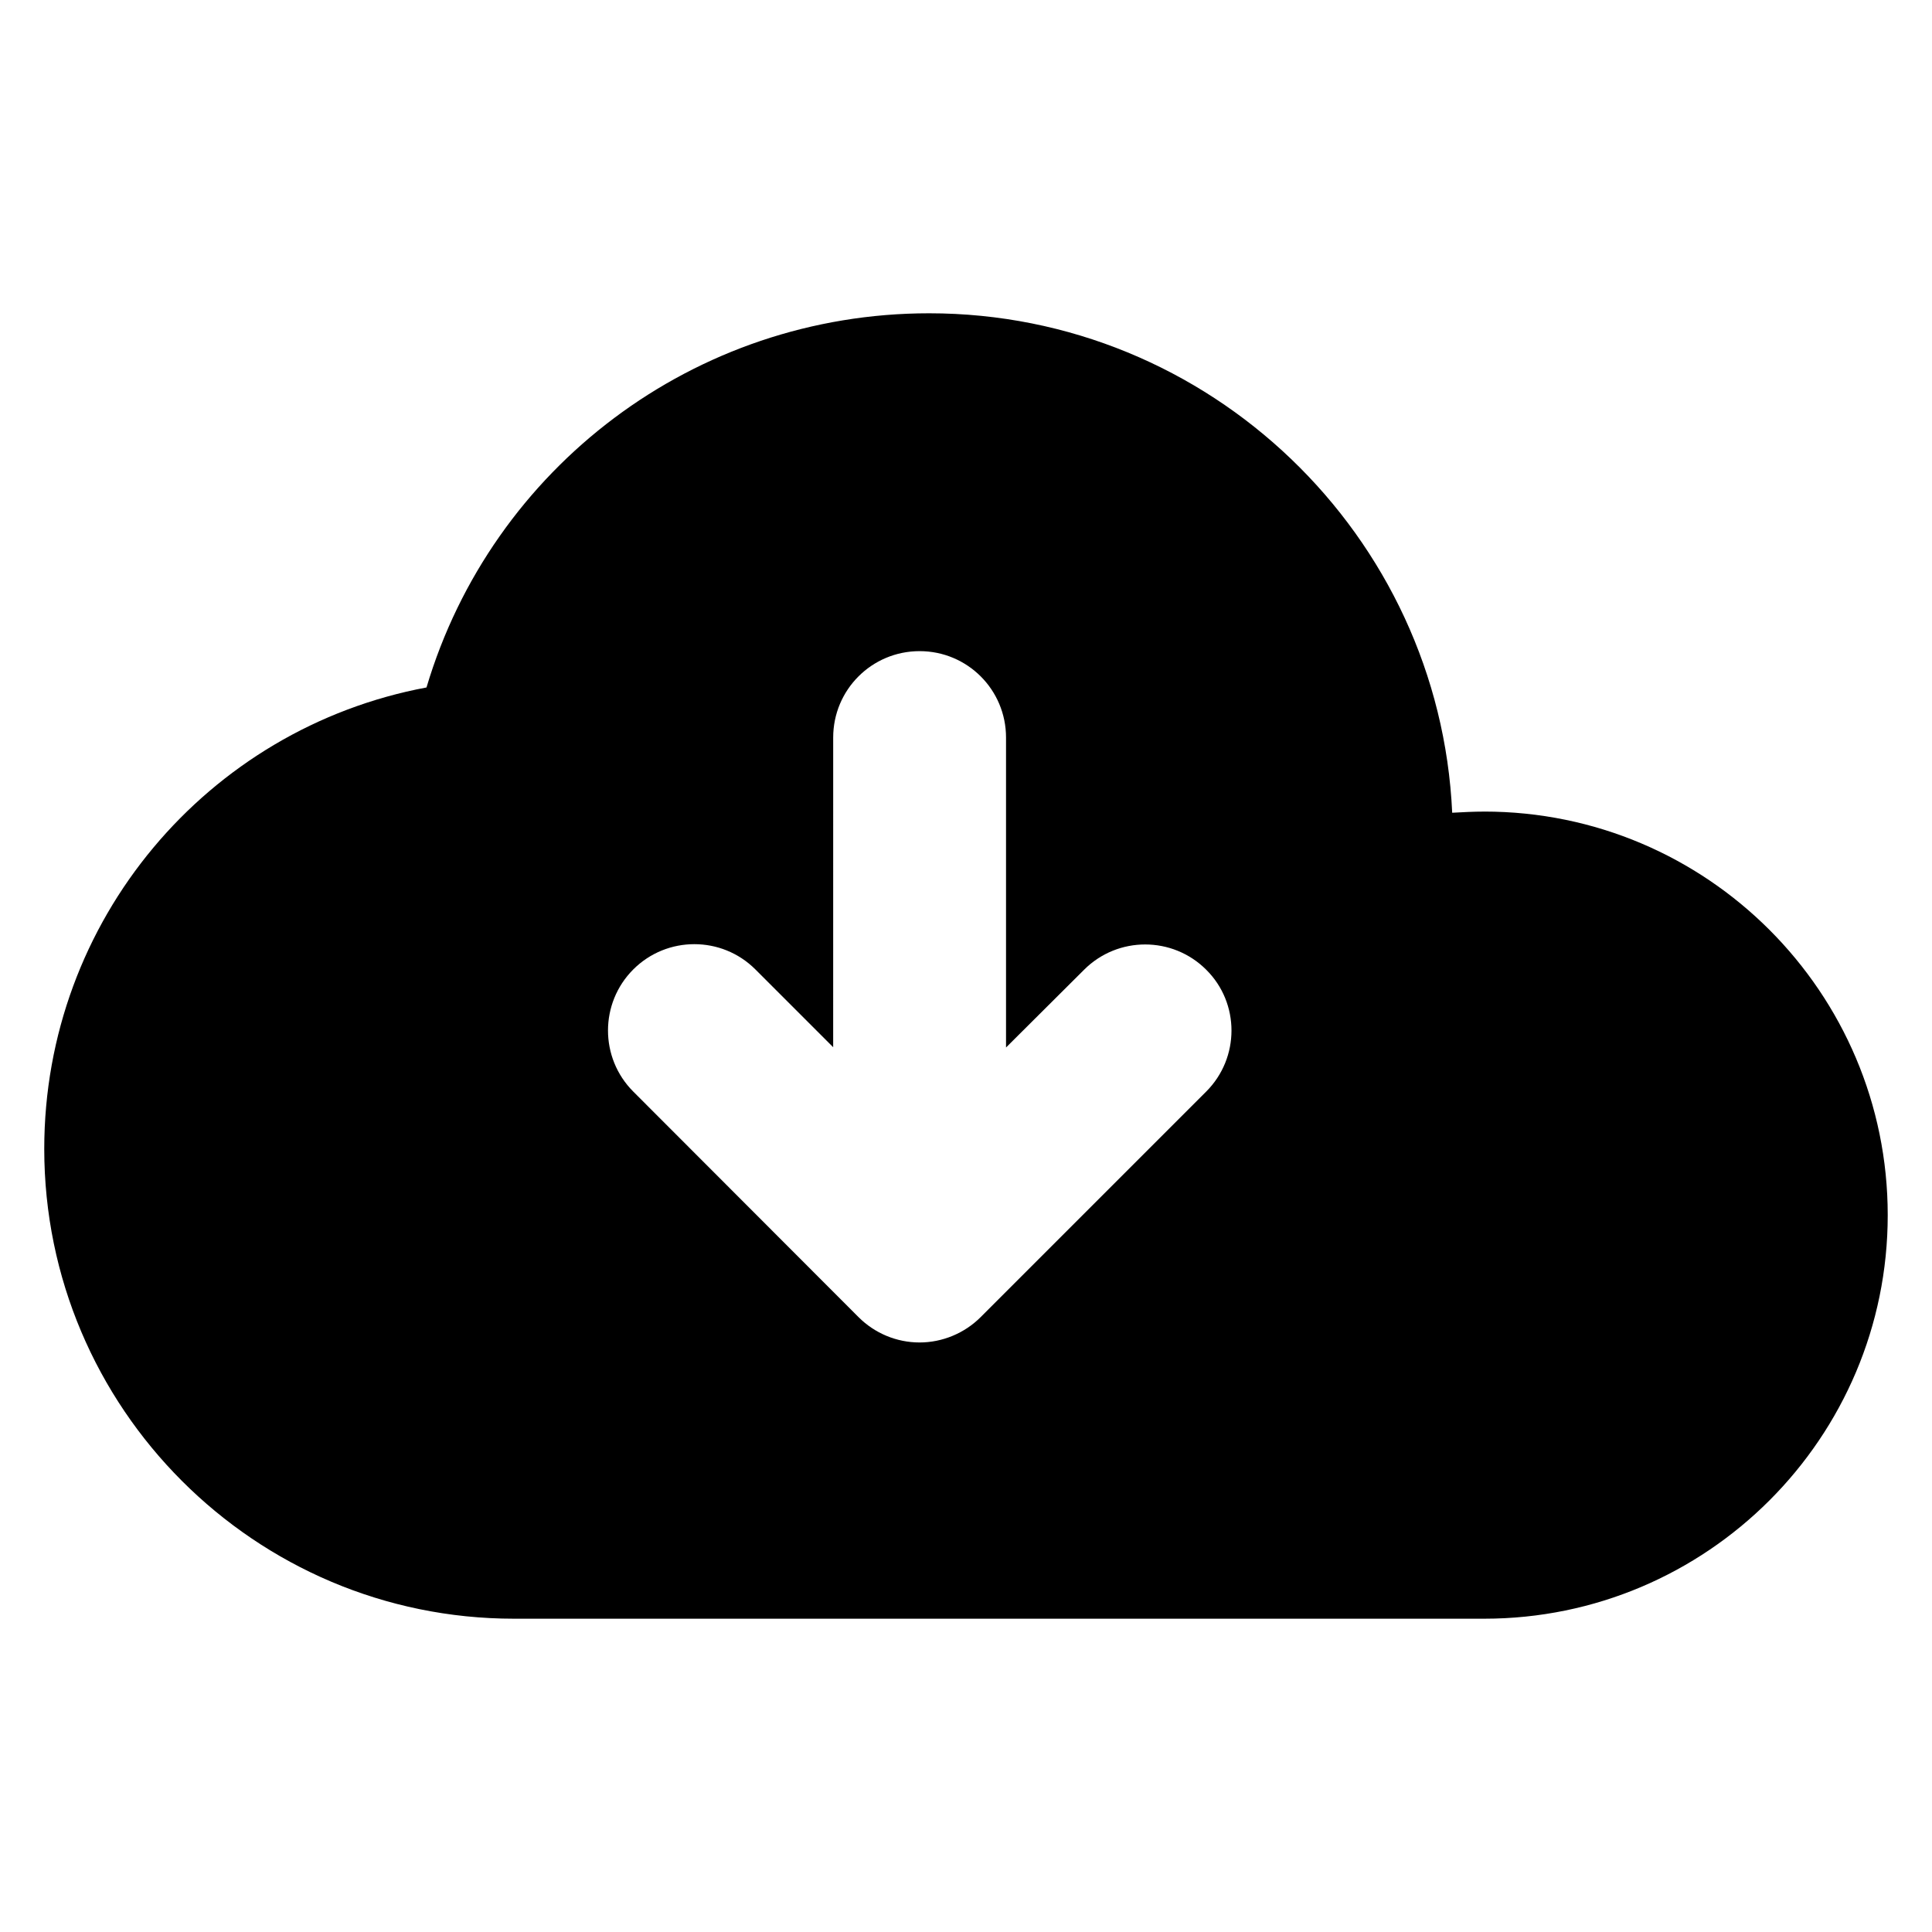 <?xml version="1.0" encoding="UTF-8"?>
<!-- Uploaded to: SVG Repo, www.svgrepo.com, Generator: SVG Repo Mixer Tools -->
<svg fill="#000000" width="800px" height="800px" version="1.1" viewBox="144 144 512 512" xmlns="http://www.w3.org/2000/svg">
 <path d="m537.32 359.08c-2.75 0-5.727 0.152-8.473 0.305-3.359-73.512-64.273-132.36-138.62-132.36-62.211 0-115.88 40.914-133.2 99.16-58.016 10.84-101.3 61.676-101.3 122.29 0 68.625 55.801 124.5 124.5 124.5h257.09c59.008 0 106.95-47.938 106.95-106.95 0-59.012-47.938-106.95-106.95-106.95zm-73.664 74.199-59.77 59.77c-4.273 4.273-10.152 6.719-16.184 6.719-6.106 0-11.91-2.441-16.184-6.719l-59.695-59.77c-8.93-8.93-8.93-23.434 0-32.367 8.93-8.93 23.434-8.93 32.367 0l20.609 20.609 0.004-82.059c0-12.672 10.23-22.902 22.902-22.902 12.672 0 22.902 10.23 22.902 22.902v82.137l20.688-20.609c8.93-8.93 23.434-8.93 32.367 0 8.926 8.852 8.926 23.355-0.008 32.289z"/>
</svg>